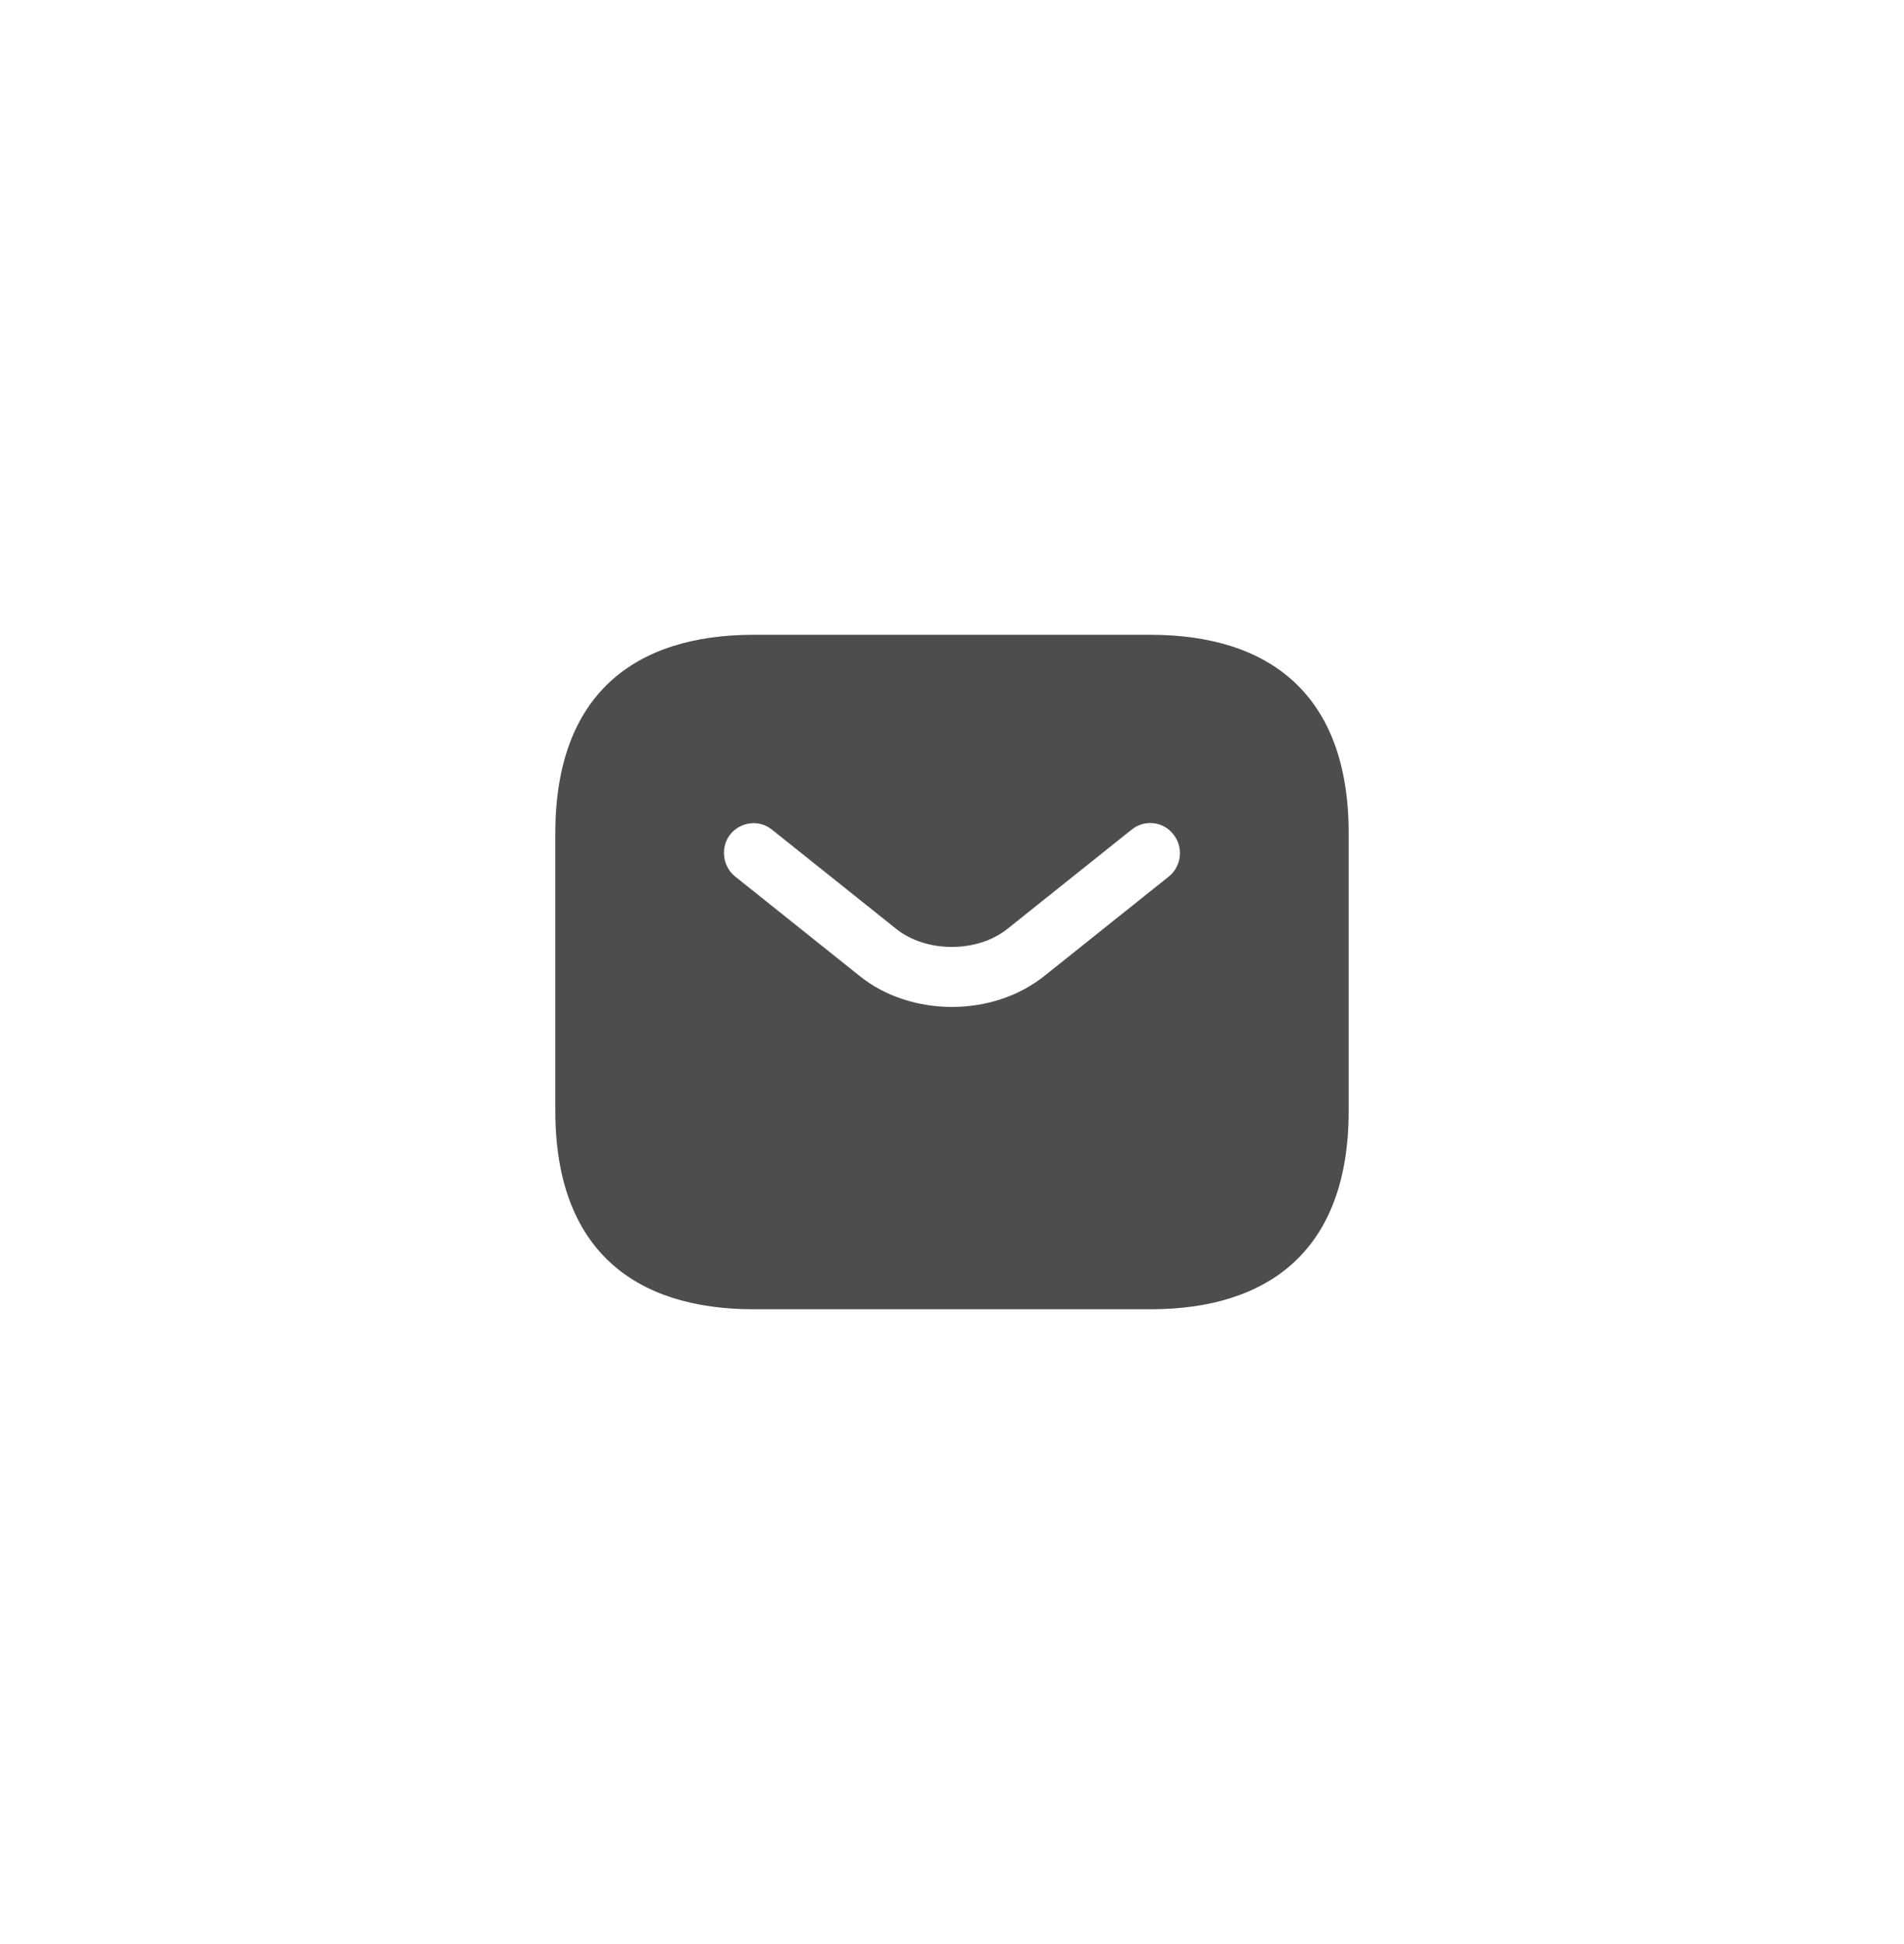 <svg width="48" height="49" viewBox="0 0 48 49" fill="none" xmlns="http://www.w3.org/2000/svg">
<g clip-path="url(#clip0_738_789)">
<path d="M29 16H19C16 16 14 17.5 14 21V28C14 31.5 16 33 19 33H29C32 33 34 31.5 34 28V21C34 17.5 32 16 29 16ZM29.47 22.09L26.34 24.59C25.68 25.12 24.84 25.38 24 25.38C23.16 25.38 22.31 25.12 21.66 24.59L18.53 22.09C18.21 21.83 18.16 21.35 18.41 21.03C18.67 20.71 19.14 20.65 19.46 20.91L22.59 23.41C23.35 24.02 24.64 24.02 25.4 23.41L28.53 20.91C28.85 20.65 29.33 20.7 29.58 21.03C29.84 21.35 29.79 21.83 29.47 22.09Z" fill="#4D4D4D"/>
</g>
<defs>
<clipPath id="clip0_738_789">
<rect x="4" y="4.5" width="40" height="40" rx="20" fill="white"/>
</clipPath>
</defs>
</svg>
